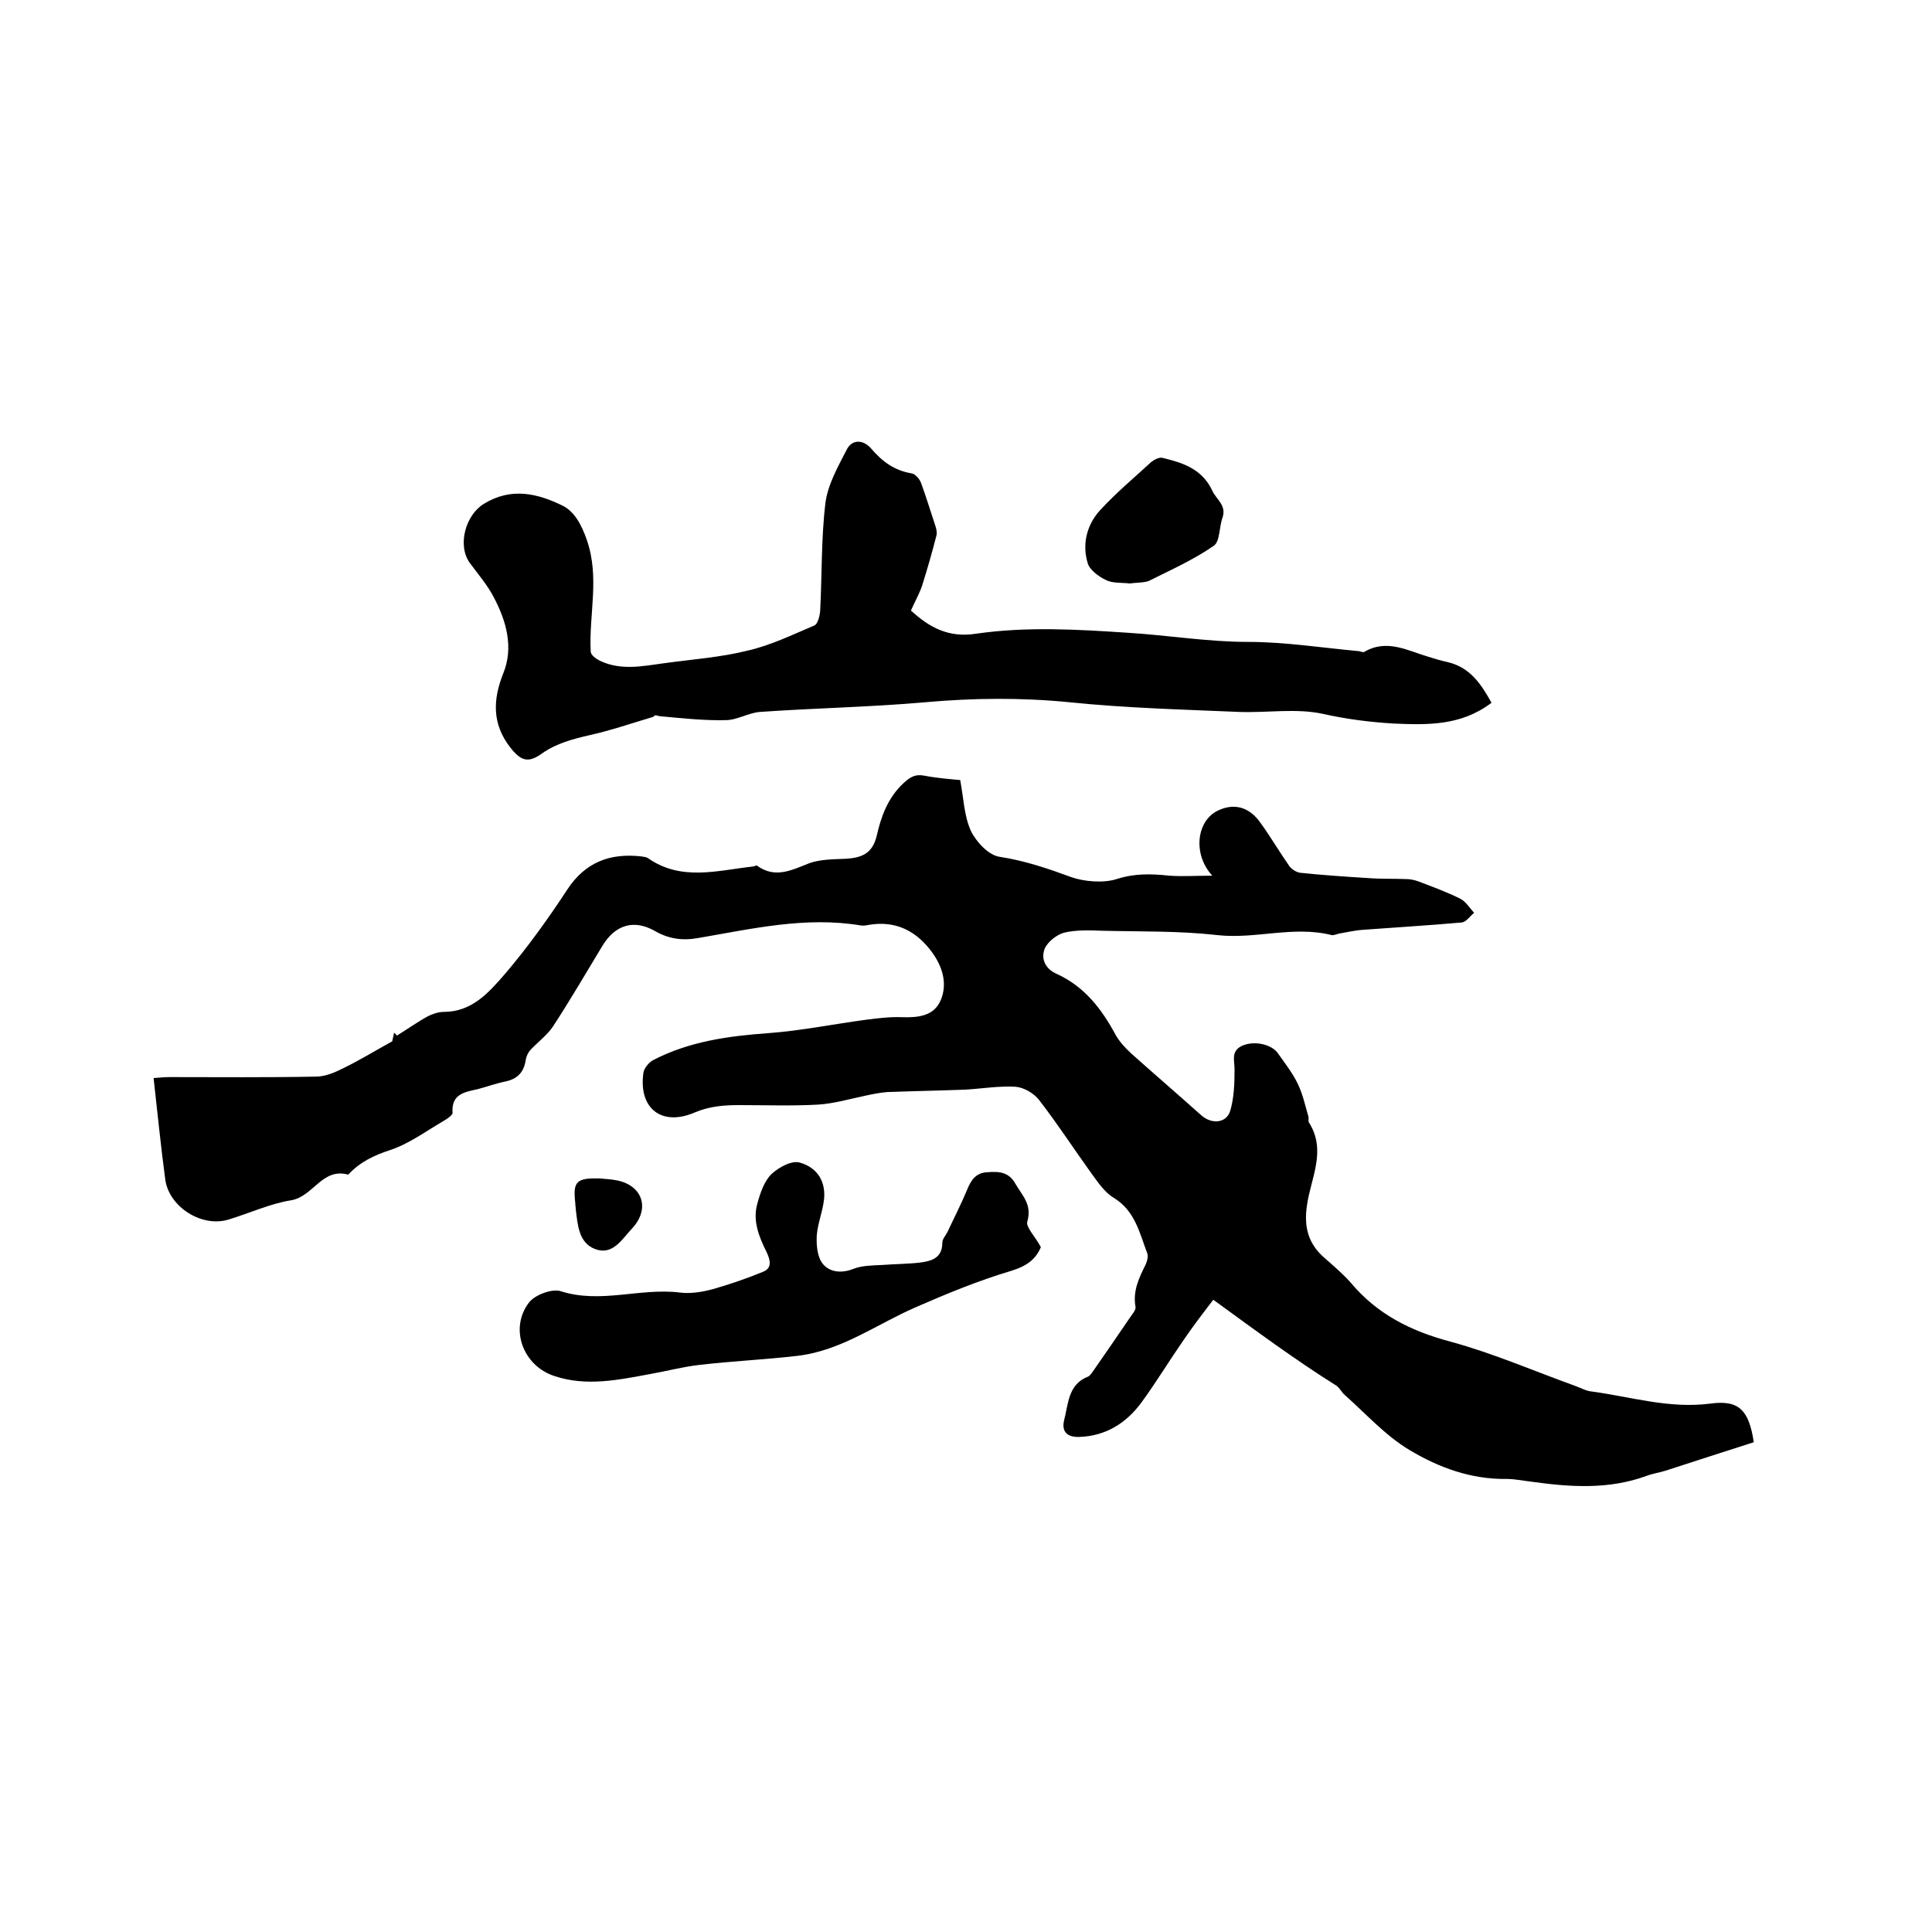 <svg enable-background="new 0 0 400 400" viewBox="0 0 400 400" xmlns="http://www.w3.org/2000/svg"><path d="m251.2 269.1c-2 2.6-4.3 5.6-6.4 8.7-2.9 4.2-5.5 8.5-8.5 12.6-3.1 4.2-7.3 6.9-12.8 7.1-2.7.1-3.7-1.2-3.2-3.4.9-3.4.8-7.5 5-9.1.4-.2.7-.7 1-1.1 2.5-3.6 5-7.2 7.5-10.9.5-.8 1.4-1.7 1.3-2.4-.6-3.3.7-6 2.1-8.8.3-.7.6-1.7.3-2.4-1.6-4.2-2.5-8.7-6.9-11.4-2-1.2-3.4-3.4-4.8-5.3-3.6-5-6.9-10.1-10.7-15-1.1-1.4-3.2-2.6-4.9-2.7-3.4-.2-6.9.4-10.4.6-5.4.2-10.7.3-16.1.5-1.4.1-2.9.4-4.3.7-3.4.7-6.7 1.7-10.1 1.9-5.4.3-10.8.1-16.2.1-3.1 0-6.1.2-9.2 1.5-6.9 3-11.7-.8-10.7-8.1.1-1 1.1-2.2 2-2.7 7.5-3.9 15.6-5 23.9-5.6 6.8-.5 13.6-1.9 20.4-2.8 2.4-.3 4.8-.6 7.2-.5 3.4.1 6.7-.2 8.1-3.6s.3-6.9-1.8-9.8c-3.2-4.4-7.5-6.7-13.2-5.7-.5.1-1.1.2-1.6.1-11.4-1.9-22.5.7-33.6 2.6-3.3.6-6.2.2-9.1-1.5-4.3-2.4-8.1-1.2-10.7 3-3.4 5.6-6.7 11.3-10.3 16.8-1.2 1.8-3.1 3.2-4.6 4.8-.6.6-1 1.6-1.1 2.4-.4 2.4-1.8 3.7-4.1 4.2-2 .4-3.9 1.1-5.8 1.6-2.7.6-5.5 1-5.2 4.9 0 .5-1.2 1.3-1.9 1.7-3.6 2.1-7.1 4.7-11 6-3.4 1.1-6.3 2.5-8.7 5.1-5.4-1.5-7.2 4.5-11.8 5.3-4.4.7-8.7 2.7-13 4-5.6 1.7-12.4-2.7-13.1-8.4-.9-6.8-1.6-13.7-2.4-20.9 1.2-.1 2.3-.2 3.4-.2 10.1 0 20.1.1 30.2-.1 1.9 0 3.8-.8 5.6-1.7 3.3-1.6 6.4-3.5 10.2-5.6 0 0 .2-.9.4-1.8l.6.6c2.1-1.3 4.2-2.8 6.4-4 1-.5 2.2-.9 3.3-.9 5.8 0 9.3-4 12.6-7.8 4.7-5.5 9-11.5 13-17.6 3.7-5.6 8.8-7.5 15.2-6.8.5.1 1.1.1 1.5.4 6.9 4.8 14.4 2.5 21.7 1.7.3 0 .7-.3.8-.2 3.8 2.8 7.3.9 10.9-.5 2.3-.8 5-.8 7.5-.9 3.2-.2 5.5-1 6.4-4.7.9-4 2.3-7.9 5.5-10.9 1.4-1.3 2.5-2 4.4-1.6 2.6.5 5.2.7 7.4.9.7 3.7.8 7.4 2.2 10.5 1.1 2.3 3.7 5.1 6 5.4 5.2.8 9.9 2.4 14.8 4.2 2.5.9 6.6 1.3 9.4.4 3.7-1.2 7.2-1.1 10.9-.7 2.8.2 5.6 0 8.9 0-4.1-4.4-3.3-11.4 1.2-13.5 3.4-1.6 6.5-.7 8.8 2.6 2.1 2.9 3.9 6 6 9 .5.6 1.4 1.2 2.2 1.3 4.7.5 9.4.8 14.1 1.1 2.6.2 5.2.1 7.8.2.9 0 1.8.2 2.6.5 2.9 1.1 5.9 2.2 8.7 3.6 1.1.6 1.9 1.9 2.8 2.9-.9.7-1.7 2-2.7 2-6.7.6-13.5 1-20.2 1.5-1.7.1-3.4.5-5.1.8-.5.1-1.1.4-1.5.3-7.9-2-15.8.9-23.7 0s-15.8-.7-23.8-.9c-2.6-.1-5.4-.2-7.9.4-1.5.4-3.4 1.9-4 3.3-.8 2 0 4.1 2.4 5.2 5.8 2.6 9.4 7.3 12.3 12.7.8 1.4 2 2.7 3.2 3.8 4.8 4.3 9.7 8.5 14.5 12.8 2.1 1.9 5.2 1.7 6-.9.8-2.7.9-5.7.9-8.6 0-1.9-.8-3.8 1.6-4.9 2.5-1.1 6.1-.3 7.4 1.6 1.4 2 2.9 3.9 4 6.1s1.6 4.6 2.3 7c.1.4-.1.9.1 1.2 3.7 5.8.4 11.5-.4 17.1-.7 4.6.3 8.1 3.7 11 1.8 1.6 3.7 3.2 5.3 5 5.5 6.6 12.5 10.1 20.8 12.3 8.8 2.4 17.3 6.1 25.9 9.2 1.1.4 2.1 1 3.3 1.1 8.1 1.1 16 3.6 24.5 2.5 5.9-.8 8 1.3 9 8-6 1.9-12.1 3.9-18.3 5.9-1.3.4-2.7.6-4 1.1-7.7 2.8-15.6 2.3-23.5 1.2-1.8-.2-3.6-.6-5.4-.6-7.4.1-14.1-2.4-20.1-6-5-3-9-7.5-13.4-11.4-.6-.5-1-1.4-1.7-1.9-8.6-5.4-16.7-11.4-25.5-17.8z"/><path d="m188.6 126.4c3.8 3.5 7.8 5.7 13.5 4.8 10.4-1.5 20.8-.9 31.3-.2 8.3.5 16.6 1.9 25 1.9 7.6 0 15.2 1.2 22.8 1.9.4 0 .9.3 1.2.2 4.7-2.8 9-.3 13.4 1 1.3.4 2.6.8 4 1.1 4.6 1.1 6.9 4.6 9 8.4-6.3 4.8-13.3 4.6-20.3 4.3-4.9-.3-9.7-.9-14.6-2-5.5-1.2-11.5-.2-17.3-.4-11.7-.5-23.4-.8-35.1-2-10.1-1-20-.9-30 0-11.4 1-22.8 1.2-34.2 2-2.4.2-4.7 1.7-7.1 1.7-4.5.1-9-.4-13.4-.8-.6 0-1.2-.5-1.5.1-4.4 1.3-8.7 2.8-13.2 3.8-3.5.8-6.9 1.7-9.9 3.8-2.9 2.1-4.4 1.5-6.6-1.3-3.7-4.8-3.6-9.8-1.4-15.3 2.2-5.4.6-10.9-2-15.8-1.3-2.5-3.2-4.7-4.9-7-2.7-3.7-.9-10 2.9-12.3 5.7-3.5 11.2-2.1 16.3.4 2.4 1.2 3.9 3.9 5 7.1 2.7 7.8.4 15.4.8 23.1 0 .7 1.1 1.5 1.9 1.9 4.4 2.1 8.9 1.1 13.4.5 5.8-.8 11.6-1.2 17.2-2.6 4.8-1.1 9.3-3.3 13.8-5.2.7-.3 1.1-1.9 1.2-2.9.4-7.5.2-15.1 1.1-22.5.5-3.8 2.6-7.5 4.4-11 1.1-2.2 3.4-2.1 5-.3 2.3 2.7 4.8 4.6 8.4 5.2.8.1 1.7 1.2 2 2 1.1 3 2 6 3 9 .2.6.3 1.3.2 1.8-.9 3.5-1.9 7-3 10.5-.6 1.7-1.5 3.3-2.3 5.1z"/><path d="m215.5 258.2c-1 2.4-2.8 3.9-6.1 4.9-6.7 2-13.3 4.7-19.7 7.5-8.1 3.5-15.4 9-24.5 10.1-6.8.8-13.7 1.1-20.5 1.9-3.4.4-6.8 1.3-10.2 1.9-6.5 1.2-13.1 2.6-19.7.4-6.5-2.1-9.4-9.8-5.3-15.2 1.2-1.6 4.7-2.9 6.5-2.4 8.3 2.7 16.5-.7 24.7.3 2.2.3 4.7-.1 6.9-.7 3.5-1 7-2.2 10.4-3.6 2-.8 1.4-2.6.7-4.1-1.6-3.2-2.9-6.5-1.9-10 .6-2.2 1.4-4.6 2.9-6.1 1.5-1.4 4.2-2.9 5.9-2.4 3.8 1.1 5.4 4.1 5 7.7-.3 2.5-1.3 4.9-1.5 7.4-.1 1.9.1 4.4 1.2 5.8 1.4 1.8 3.9 2.1 6.4 1.1 1.8-.7 3.9-.7 5.9-.8 2.6-.2 5.3-.2 7.9-.5 2.3-.3 4.6-.9 4.6-4.1 0-.8.7-1.5 1.1-2.3 1.3-2.8 2.8-5.7 4-8.6.8-2 1.8-3.6 4.2-3.7 2.4-.2 4.5-.1 5.9 2.5 1.4 2.4 3.4 4.2 2.4 7.7-.4 1.1 1.7 3.2 2.8 5.3z"/><path d="m233.9 120.8c-1.6-.2-3.5 0-4.9-.7-1.5-.7-3.4-2.1-3.8-3.5-1.2-3.9-.2-7.9 2.5-10.9 3.3-3.6 7-6.7 10.6-10 .6-.5 1.7-1.1 2.4-.9 4.2 1 8.2 2.3 10.3 6.8.8 1.8 3 3 2.1 5.6-.7 1.9-.5 4.9-1.8 5.8-4.2 2.9-8.9 5-13.5 7.3-1.2.4-2.6.3-3.9.5z"/><path d="m124.5 244c.5.1 1.9.1 3.3.4 5.3 1.1 6.8 5.9 3.1 9.9-2.1 2.2-4 5.7-7.7 4.3-3.4-1.3-3.6-5-4-8.3 0-.4-.1-.8-.1-1.3-.5-4.4.2-5.2 5.4-5z"/></svg>